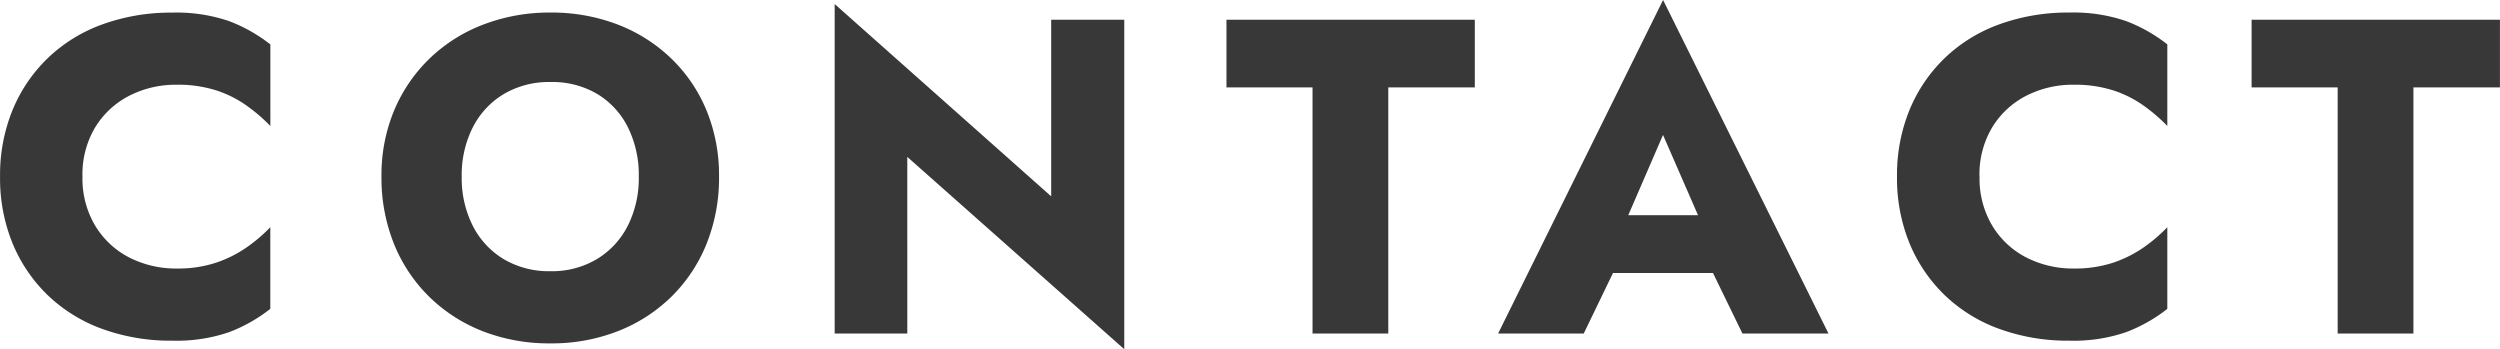 <svg xmlns="http://www.w3.org/2000/svg" width="195.195" height="27.265" viewBox="0 0 195.195 27.265"><path d="M7.63-12.25a7.138,7.138,0,0,1,1.015-3.885,6.677,6.677,0,0,1,2.678-2.45,7.993,7.993,0,0,1,3.658-.84,9.861,9.861,0,0,1,3.08.438,8.746,8.746,0,0,1,2.38,1.19A13.244,13.244,0,0,1,22.3-16.2v-6.37a12.191,12.191,0,0,0-3.22-1.82,12.656,12.656,0,0,0-4.445-.665,15.664,15.664,0,0,0-5.425.91,12.065,12.065,0,0,0-4.27,2.625,11.955,11.955,0,0,0-2.765,4.06,13.4,13.4,0,0,0-.98,5.215,13.4,13.4,0,0,0,.98,5.215,11.955,11.955,0,0,0,2.765,4.06A12.065,12.065,0,0,0,9.2-.35,15.664,15.664,0,0,0,14.63.56a12.657,12.657,0,0,0,4.445-.665,12.191,12.191,0,0,0,3.22-1.82V-8.3A12.431,12.431,0,0,1,20.44-6.72a9.466,9.466,0,0,1-2.38,1.19,9.51,9.51,0,0,1-3.08.455,7.993,7.993,0,0,1-3.658-.84A6.639,6.639,0,0,1,8.645-8.382,7.16,7.16,0,0,1,7.63-12.25Zm29.61,0a8.244,8.244,0,0,1,.858-3.833,6.433,6.433,0,0,1,2.415-2.607,6.913,6.913,0,0,1,3.657-.945,6.89,6.89,0,0,1,3.675.945,6.352,6.352,0,0,1,2.38,2.607,8.387,8.387,0,0,1,.84,3.833,8.244,8.244,0,0,1-.857,3.832A6.433,6.433,0,0,1,47.793-5.81a6.845,6.845,0,0,1-3.623.945,6.913,6.913,0,0,1-3.657-.945A6.433,6.433,0,0,1,38.1-8.418,8.244,8.244,0,0,1,37.24-12.25Zm-6.265,0a13.784,13.784,0,0,0,.962,5.215,12.154,12.154,0,0,0,2.73,4.13A12.391,12.391,0,0,0,38.85-.192,14.247,14.247,0,0,0,44.17.77a14.149,14.149,0,0,0,5.285-.962A12.391,12.391,0,0,0,53.638-2.9a12.154,12.154,0,0,0,2.73-4.13,13.784,13.784,0,0,0,.963-5.215,13.306,13.306,0,0,0-.98-5.18,11.955,11.955,0,0,0-2.765-4.06A12.448,12.448,0,0,0,49.4-24.132a14.382,14.382,0,0,0-5.233-.928,14.423,14.423,0,0,0-5.215.928,12.41,12.41,0,0,0-4.2,2.642,12.169,12.169,0,0,0-2.783,4.06A13.1,13.1,0,0,0,30.975-12.25ZM83.265-24.5v13.79L66.36-25.725V0h5.67V-13.79L88.97,1.225V-24.5ZM96.95-19.215h6.72V0h5.915V-19.215h6.755V-24.5H96.95Zm27.685,14.49h12.95L137.2-9.24H125.055Zm6.4-10.78,3.465,7.945-.21,1.505L137.235,0h6.72L131.04-26.04,118.16,0h6.685l3.045-6.3-.28-1.295Zm24.71,3.255a7.138,7.138,0,0,1,1.015-3.885,6.677,6.677,0,0,1,2.677-2.45,7.993,7.993,0,0,1,3.658-.84,9.861,9.861,0,0,1,3.08.438,8.746,8.746,0,0,1,2.38,1.19,13.244,13.244,0,0,1,1.855,1.592v-6.37a12.191,12.191,0,0,0-3.22-1.82,12.656,12.656,0,0,0-4.445-.665,15.664,15.664,0,0,0-5.425.91,12.065,12.065,0,0,0-4.27,2.625,11.955,11.955,0,0,0-2.765,4.06,13.4,13.4,0,0,0-.98,5.215,13.4,13.4,0,0,0,.98,5.215,11.955,11.955,0,0,0,2.765,4.06,12.065,12.065,0,0,0,4.27,2.625,15.664,15.664,0,0,0,5.425.91,12.657,12.657,0,0,0,4.445-.665,12.191,12.191,0,0,0,3.22-1.82V-8.3A12.431,12.431,0,0,1,168.56-6.72a9.466,9.466,0,0,1-2.38,1.19,9.51,9.51,0,0,1-3.08.455,7.993,7.993,0,0,1-3.658-.84,6.639,6.639,0,0,1-2.677-2.467A7.16,7.16,0,0,1,155.75-12.25Zm21.245-6.965h6.72V0h5.915V-19.215h6.755V-24.5h-19.39Z" transform="translate(-1.19 26.04)" fill="#383838"/></svg>